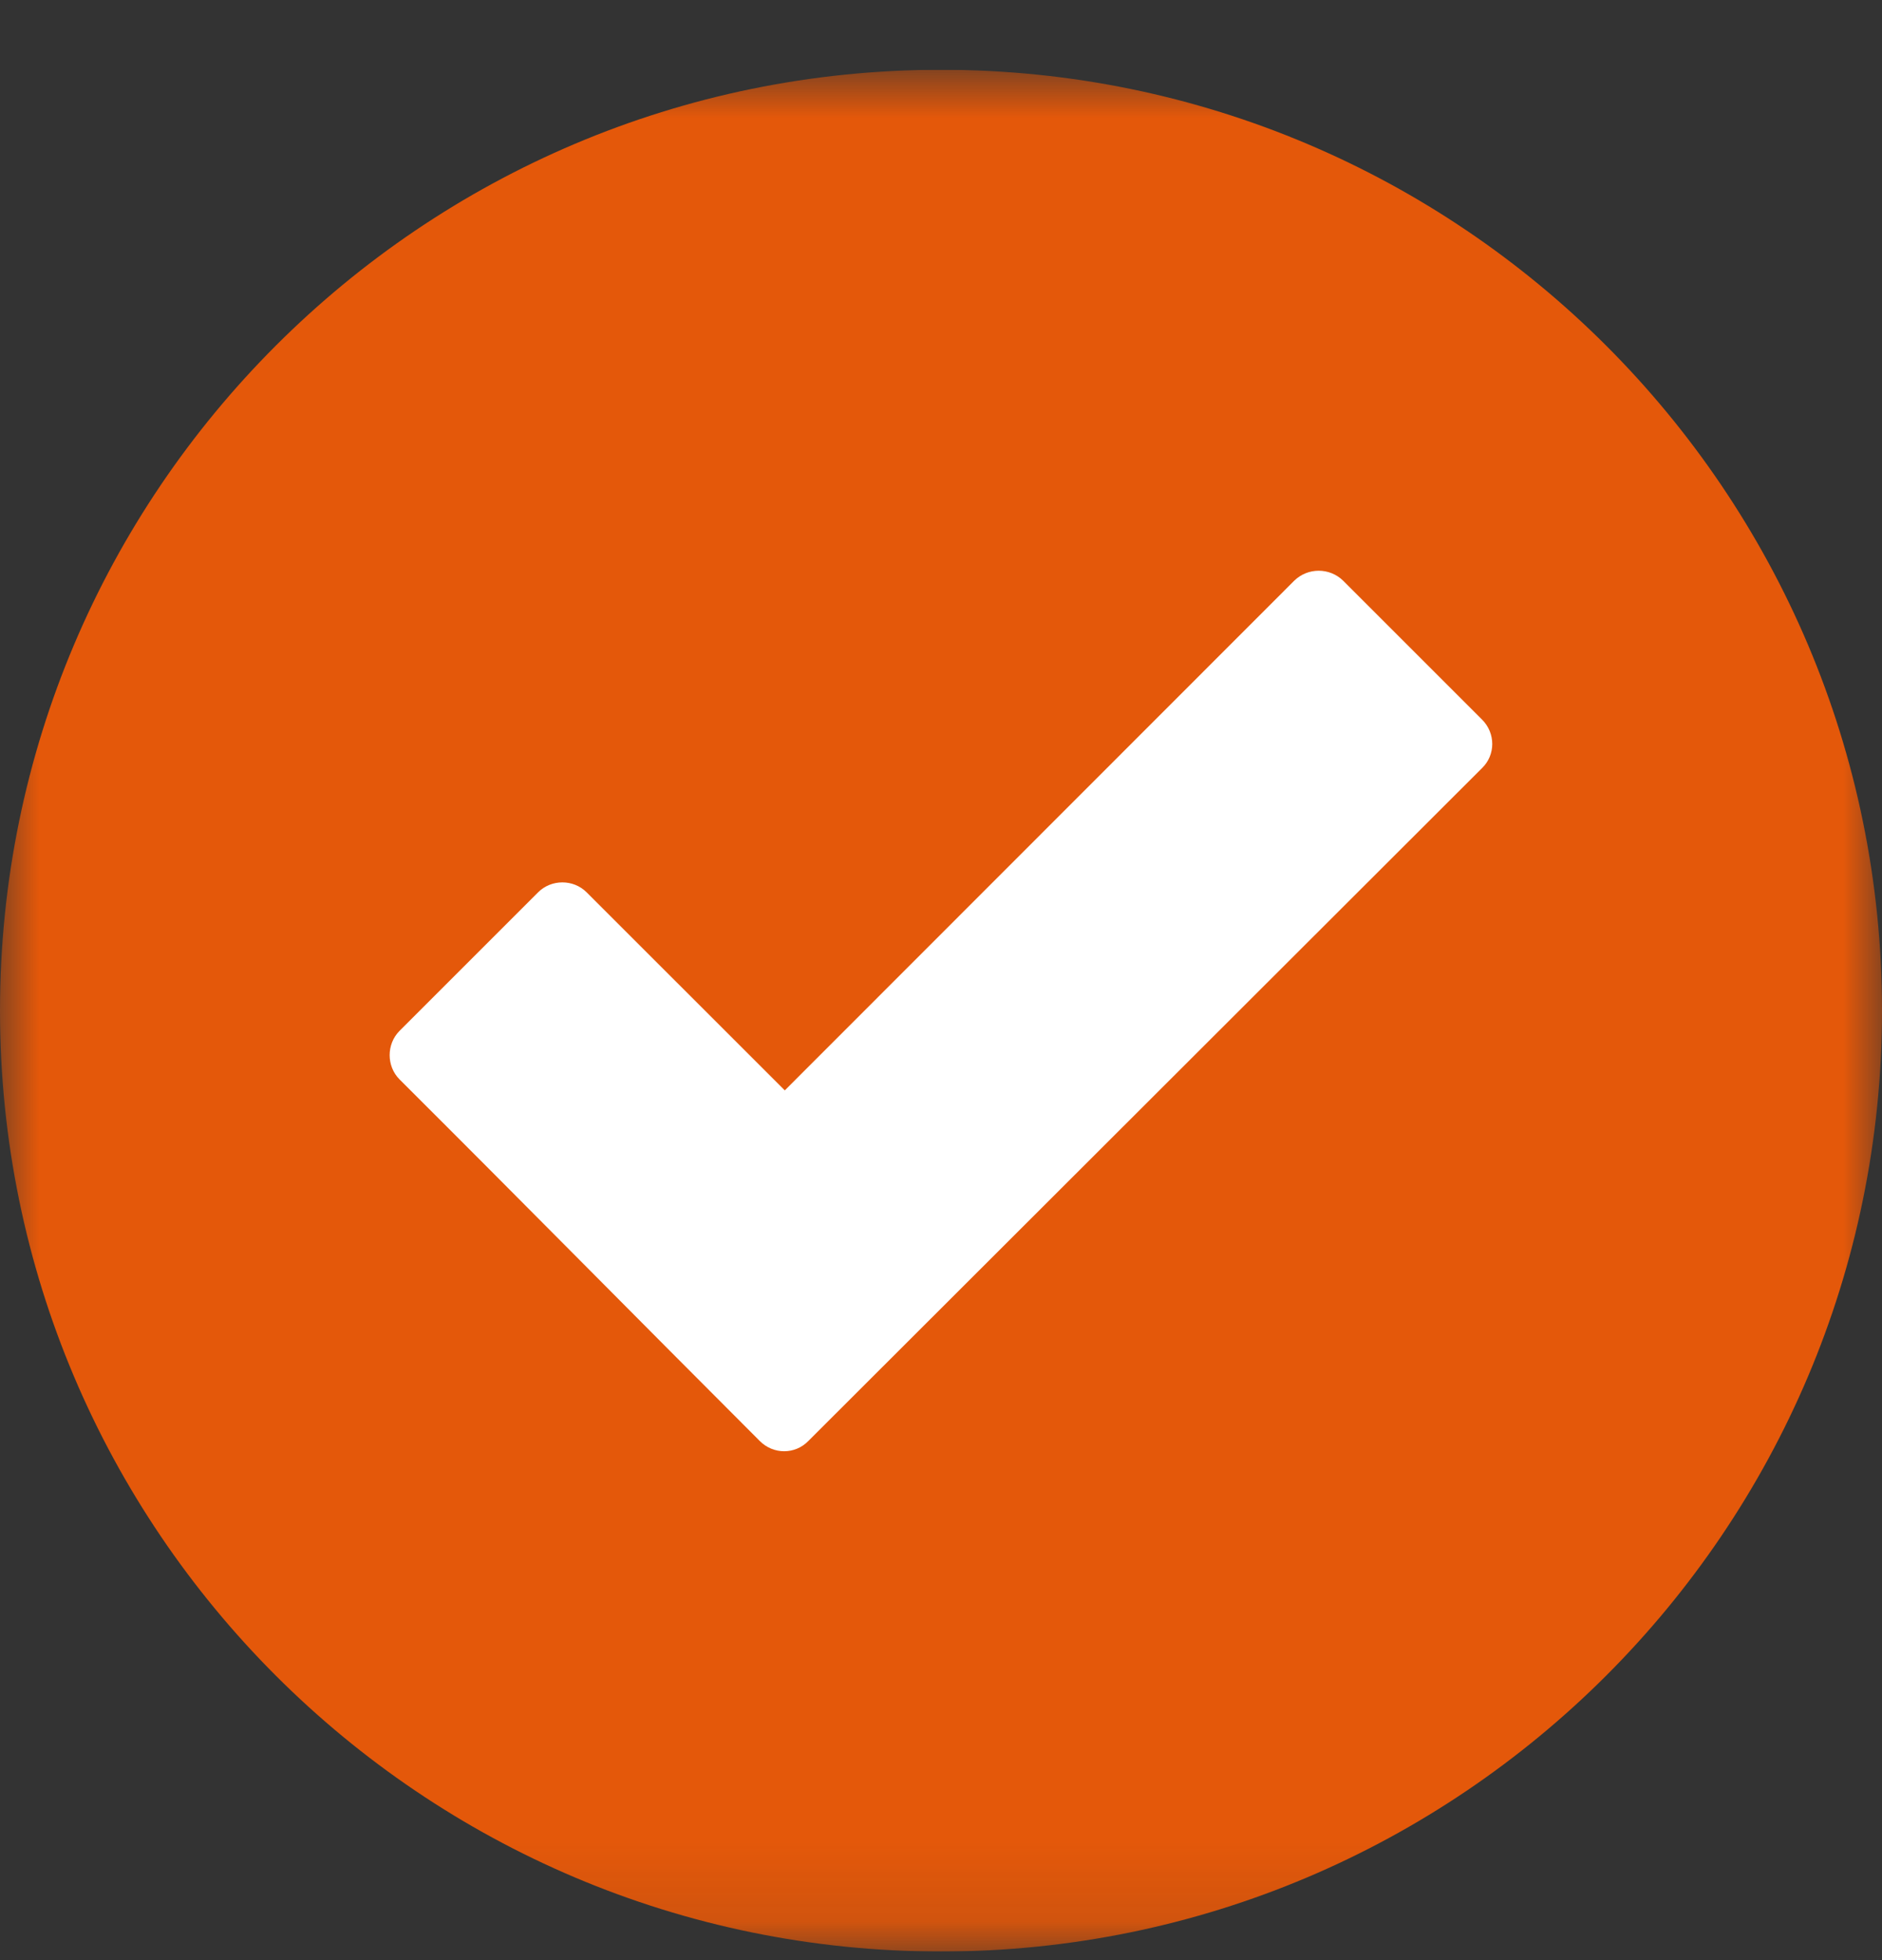 <svg width="24" height="25" viewBox="0 0 24 25" fill="none" xmlns="http://www.w3.org/2000/svg">
<rect x="0" y="0" width="24" height="25" fill="#333333" stroke="none"/>
<g clip-path="url(#clip0_1064_5163)">
<g clip-path="url(#clip1_1064_5163)">
<g clip-path="url(#clip2_1064_5163)">
<mask id="mask0_1064_5163" style="mask-type:luminance" maskUnits="userSpaceOnUse" x="0" y="0" width="24" height="25">
<path d="M24 0.89H0V24.89H24V0.89Z" fill="white"/>
</mask>
<g mask="url(#mask0_1064_5163)">
<path fill-rule="evenodd" clip-rule="evenodd" d="M12 0.89C5.381 0.89 0 6.271 0 12.89C0 19.509 5.381 24.89 12 24.89C18.619 24.89 24 19.509 24 12.89C24 6.271 18.619 0.89 12 0.89Z" fill="#E4580A"/>
<path d="M9.689 18.379C8.156 16.846 6.633 15.3 5.095 13.767C4.927 13.598 4.927 13.317 5.095 13.148L6.862 11.381C7.031 11.212 7.312 11.212 7.481 11.381L10.008 13.907L16.505 7.406C16.678 7.237 16.955 7.237 17.128 7.406L18.9 9.178C19.073 9.351 19.073 9.628 18.9 9.796L10.308 18.379C10.139 18.553 9.862 18.553 9.689 18.379Z" fill="white"/>
</g>
</g>
</g>
</g>
<defs>
<clipPath id="clip0_1064_5163">
<rect width="24" height="24" fill="white" transform="translate(0 0.89)"/>
</clipPath>
<clipPath id="clip1_1064_5163">
<rect width="24" height="24" fill="white" transform="translate(0 0.89)"/>
</clipPath>
<clipPath id="clip2_1064_5163">
<rect width="24" height="24" fill="white" transform="translate(0 0.89)"/>
</clipPath>
</defs>
</svg>

